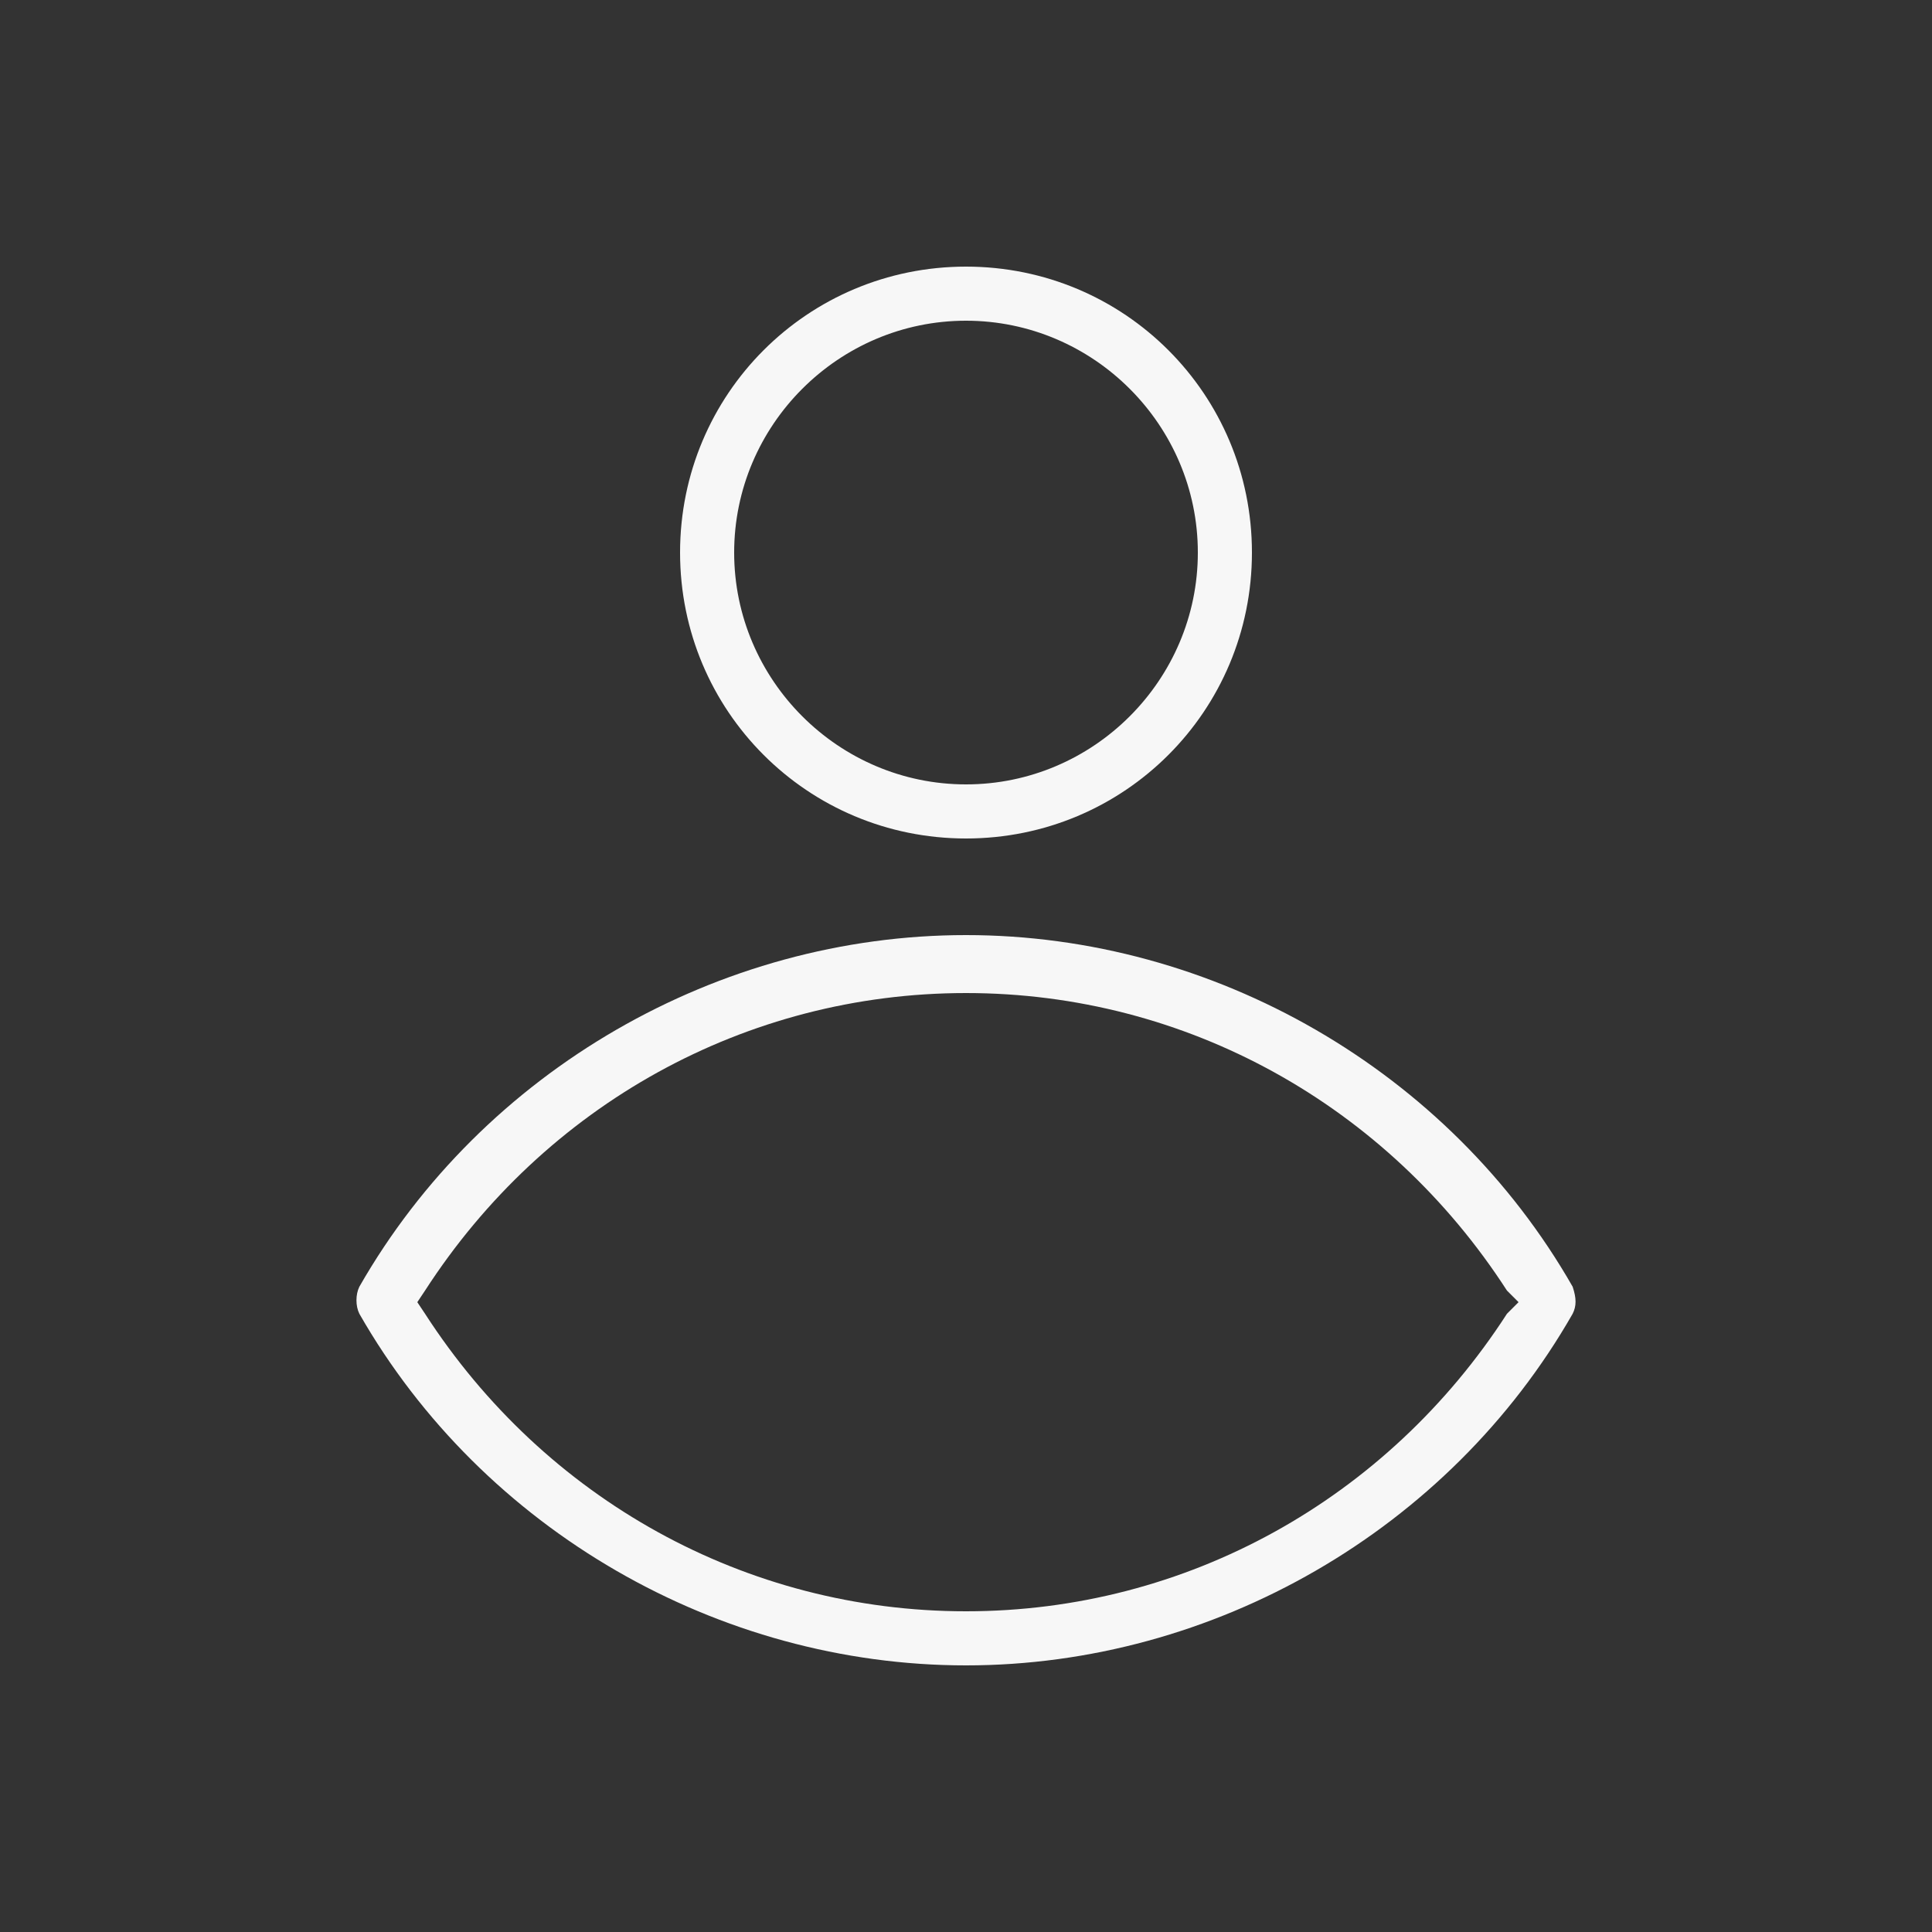<?xml version="1.0" encoding="UTF-8"?>
<!-- Generator: Adobe Illustrator 27.6.1, SVG Export Plug-In . SVG Version: 6.00 Build 0)  -->
<svg xmlns="http://www.w3.org/2000/svg" xmlns:xlink="http://www.w3.org/1999/xlink" version="1.1" id="Line" x="0px" y="0px" viewBox="0 0 50 50" style="enable-background:new 0 0 50 50;" xml:space="preserve">
<rect x="0" y="0" width="50" height="50" fill="#333333" stroke="none"/>
<style type="text/css">
	.st0{fill:#F7F7F7;}
</style>
<g>
	<path class="st0" d="M25,21.7c4.1,0,7.4-3.3,7.4-7.4S29.1,6.9,25,6.9s-7.4,3.3-7.4,7.4S20.9,21.7,25,21.7z M19,14.3   c0-3.3,2.7-6,6-6s6,2.7,6,6s-2.7,6-6,6S19,17.6,19,14.3z"></path>
	<path class="st0" d="M40.7,33.3c-3.2-5.6-9.3-9.1-15.7-9.1c-6.4,0-12.5,3.5-15.7,9.1c-0.1,0.2-0.1,0.5,0,0.7   c3.2,5.6,9.3,9.1,15.7,9.1s12.5-3.5,15.7-9.1C40.8,33.8,40.8,33.6,40.7,33.3z M39.3,33.7L39,34c-3.1,4.8-8.3,7.7-14,7.7   S14.1,38.8,11,34l-0.2-0.3l0.2-0.3c3.1-4.8,8.3-7.7,14-7.7s10.9,2.9,14,7.7L39.3,33.7z"></path>
</g>
</svg>
